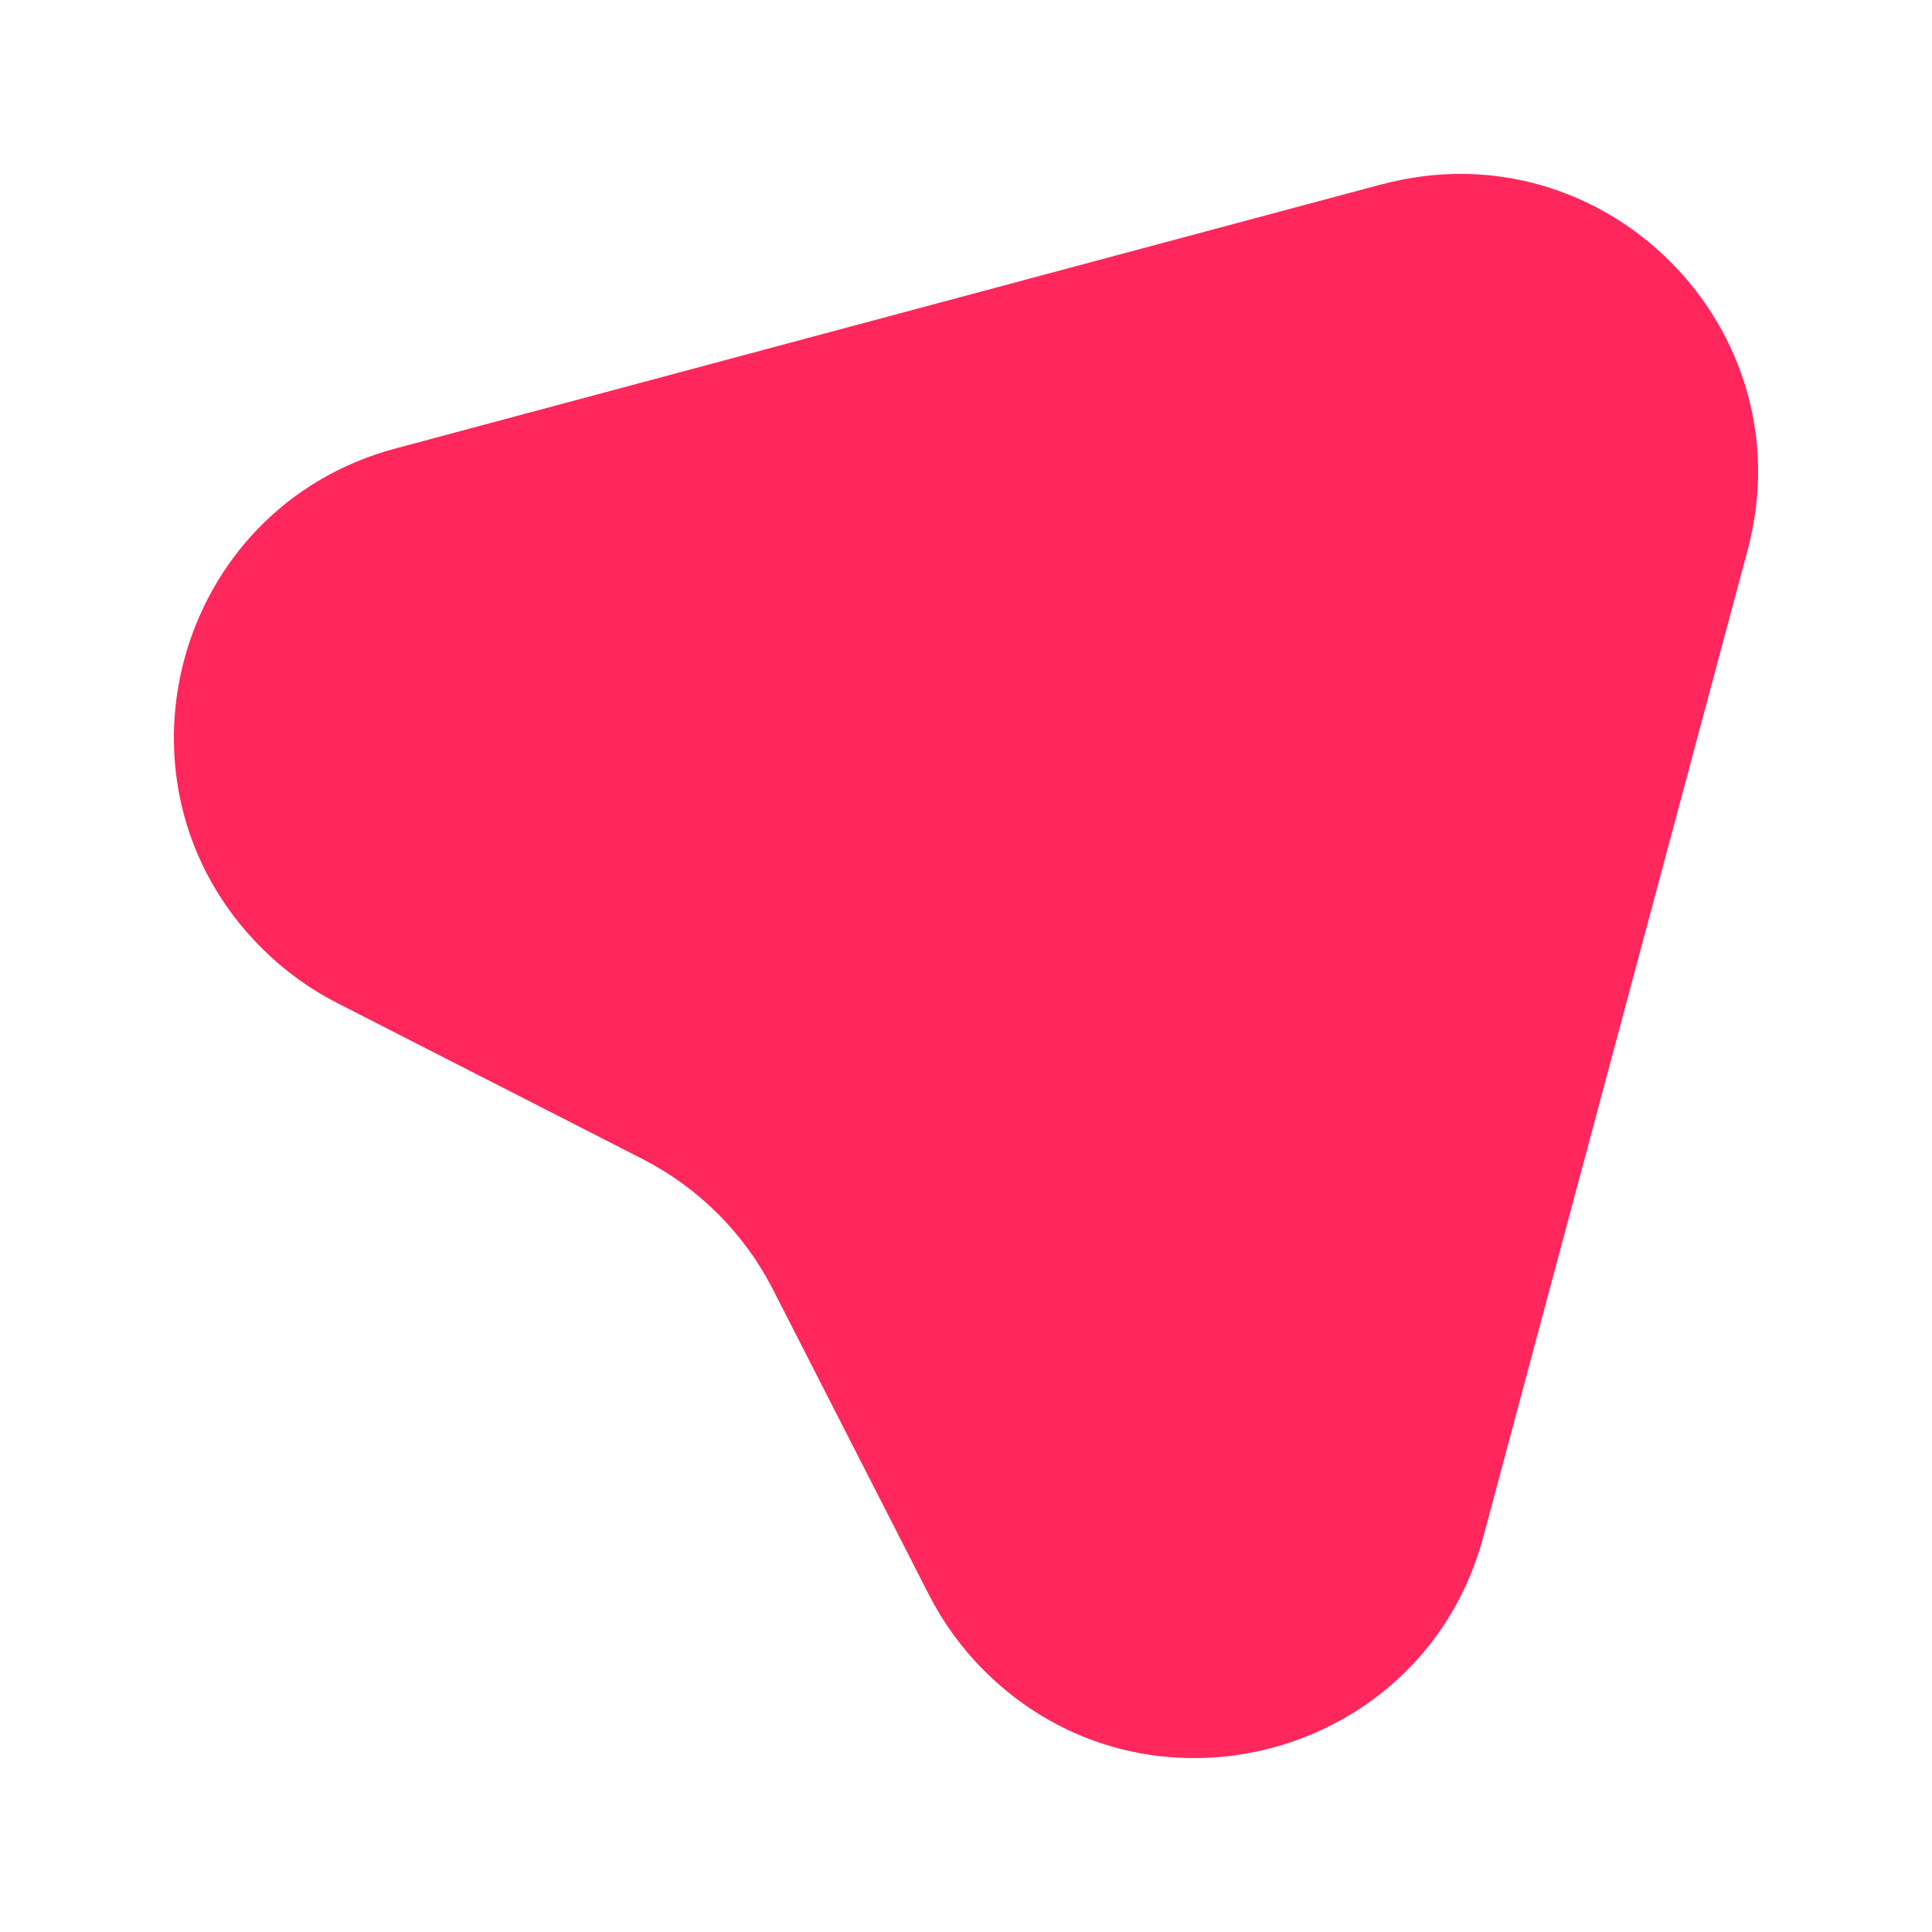<?xml version="1.0" encoding="UTF-8"?>
<svg xmlns="http://www.w3.org/2000/svg" width="100" height="100" viewBox="0 0 100 100" fill="none">
  <g clip-path="url(#clip0_847_6088)">
    <path d="M71.529 9.543C83.017 6.463 93.537 16.983 90.457 28.472L83.618 54.007L76.78 79.536C73.705 91.031 59.341 94.876 50.928 86.461C49.785 85.319 48.827 83.998 48.09 82.563L40.002 66.731C38.518 63.834 36.163 61.479 33.266 59.995L17.446 51.912C16.006 51.175 14.69 50.217 13.548 49.075L13.537 49.064C5.123 40.66 8.973 26.29 20.462 23.215L45.99 16.376L71.523 9.538H71.529V9.543Z" fill="#FF275B"></path>
  </g>
  <defs>
    <clipPath id="clip0_847_6088">
      <rect width="100" height="100" fill="white"></rect>
    </clipPath>
  </defs>
</svg>
